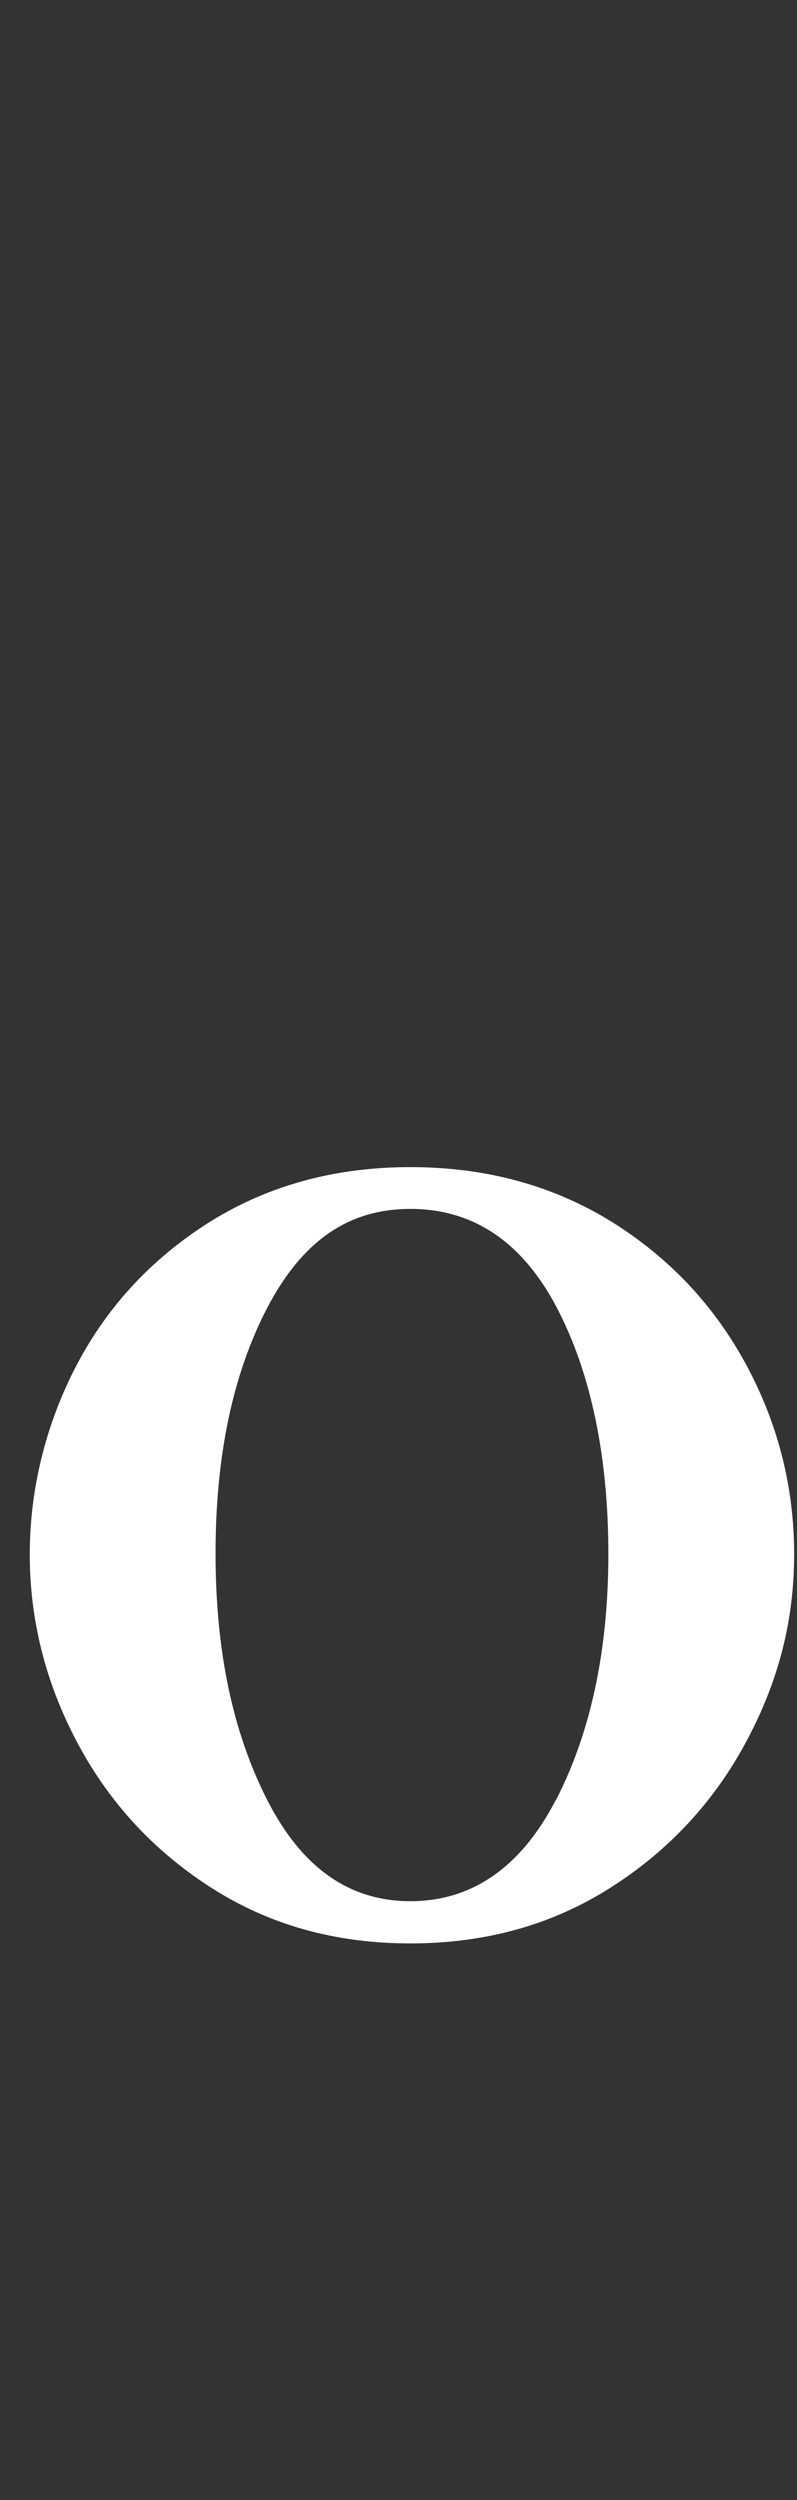 <svg width="22" height="69" viewBox="0 0 22 69" fill="none" xmlns="http://www.w3.org/2000/svg">
<rect x="0" y="0" width="22" height="69" fill="#333333" stroke="none"/>
<path d="M5.825 52.098C4.224 51.071 2.998 49.73 2.123 48.076C1.248 46.422 0.822 44.693 0.822 42.901C0.822 41.109 1.26 39.305 2.123 37.663C2.986 36.022 4.224 34.706 5.825 33.704C7.426 32.714 9.252 32.213 11.328 32.213C13.404 32.213 15.242 32.714 16.856 33.704C18.469 34.706 19.707 36.022 20.595 37.663C21.483 39.305 21.921 41.059 21.921 42.901C21.921 44.743 21.483 46.422 20.595 48.076C19.707 49.73 18.469 51.071 16.856 52.098C15.242 53.126 13.404 53.639 11.328 53.639C9.252 53.639 7.426 53.126 5.825 52.098ZM15.342 49.692C16.305 47.825 16.793 45.557 16.793 42.889C16.793 40.22 16.318 37.901 15.367 36.085C14.417 34.28 13.066 33.366 11.328 33.366C9.589 33.366 8.326 34.28 7.376 36.097C6.425 37.927 5.95 40.182 5.95 42.876C5.95 45.57 6.425 47.813 7.376 49.68C8.326 51.547 9.639 52.474 11.328 52.474C13.016 52.474 14.379 51.547 15.342 49.68V49.692Z" fill="white"/>
</svg>
